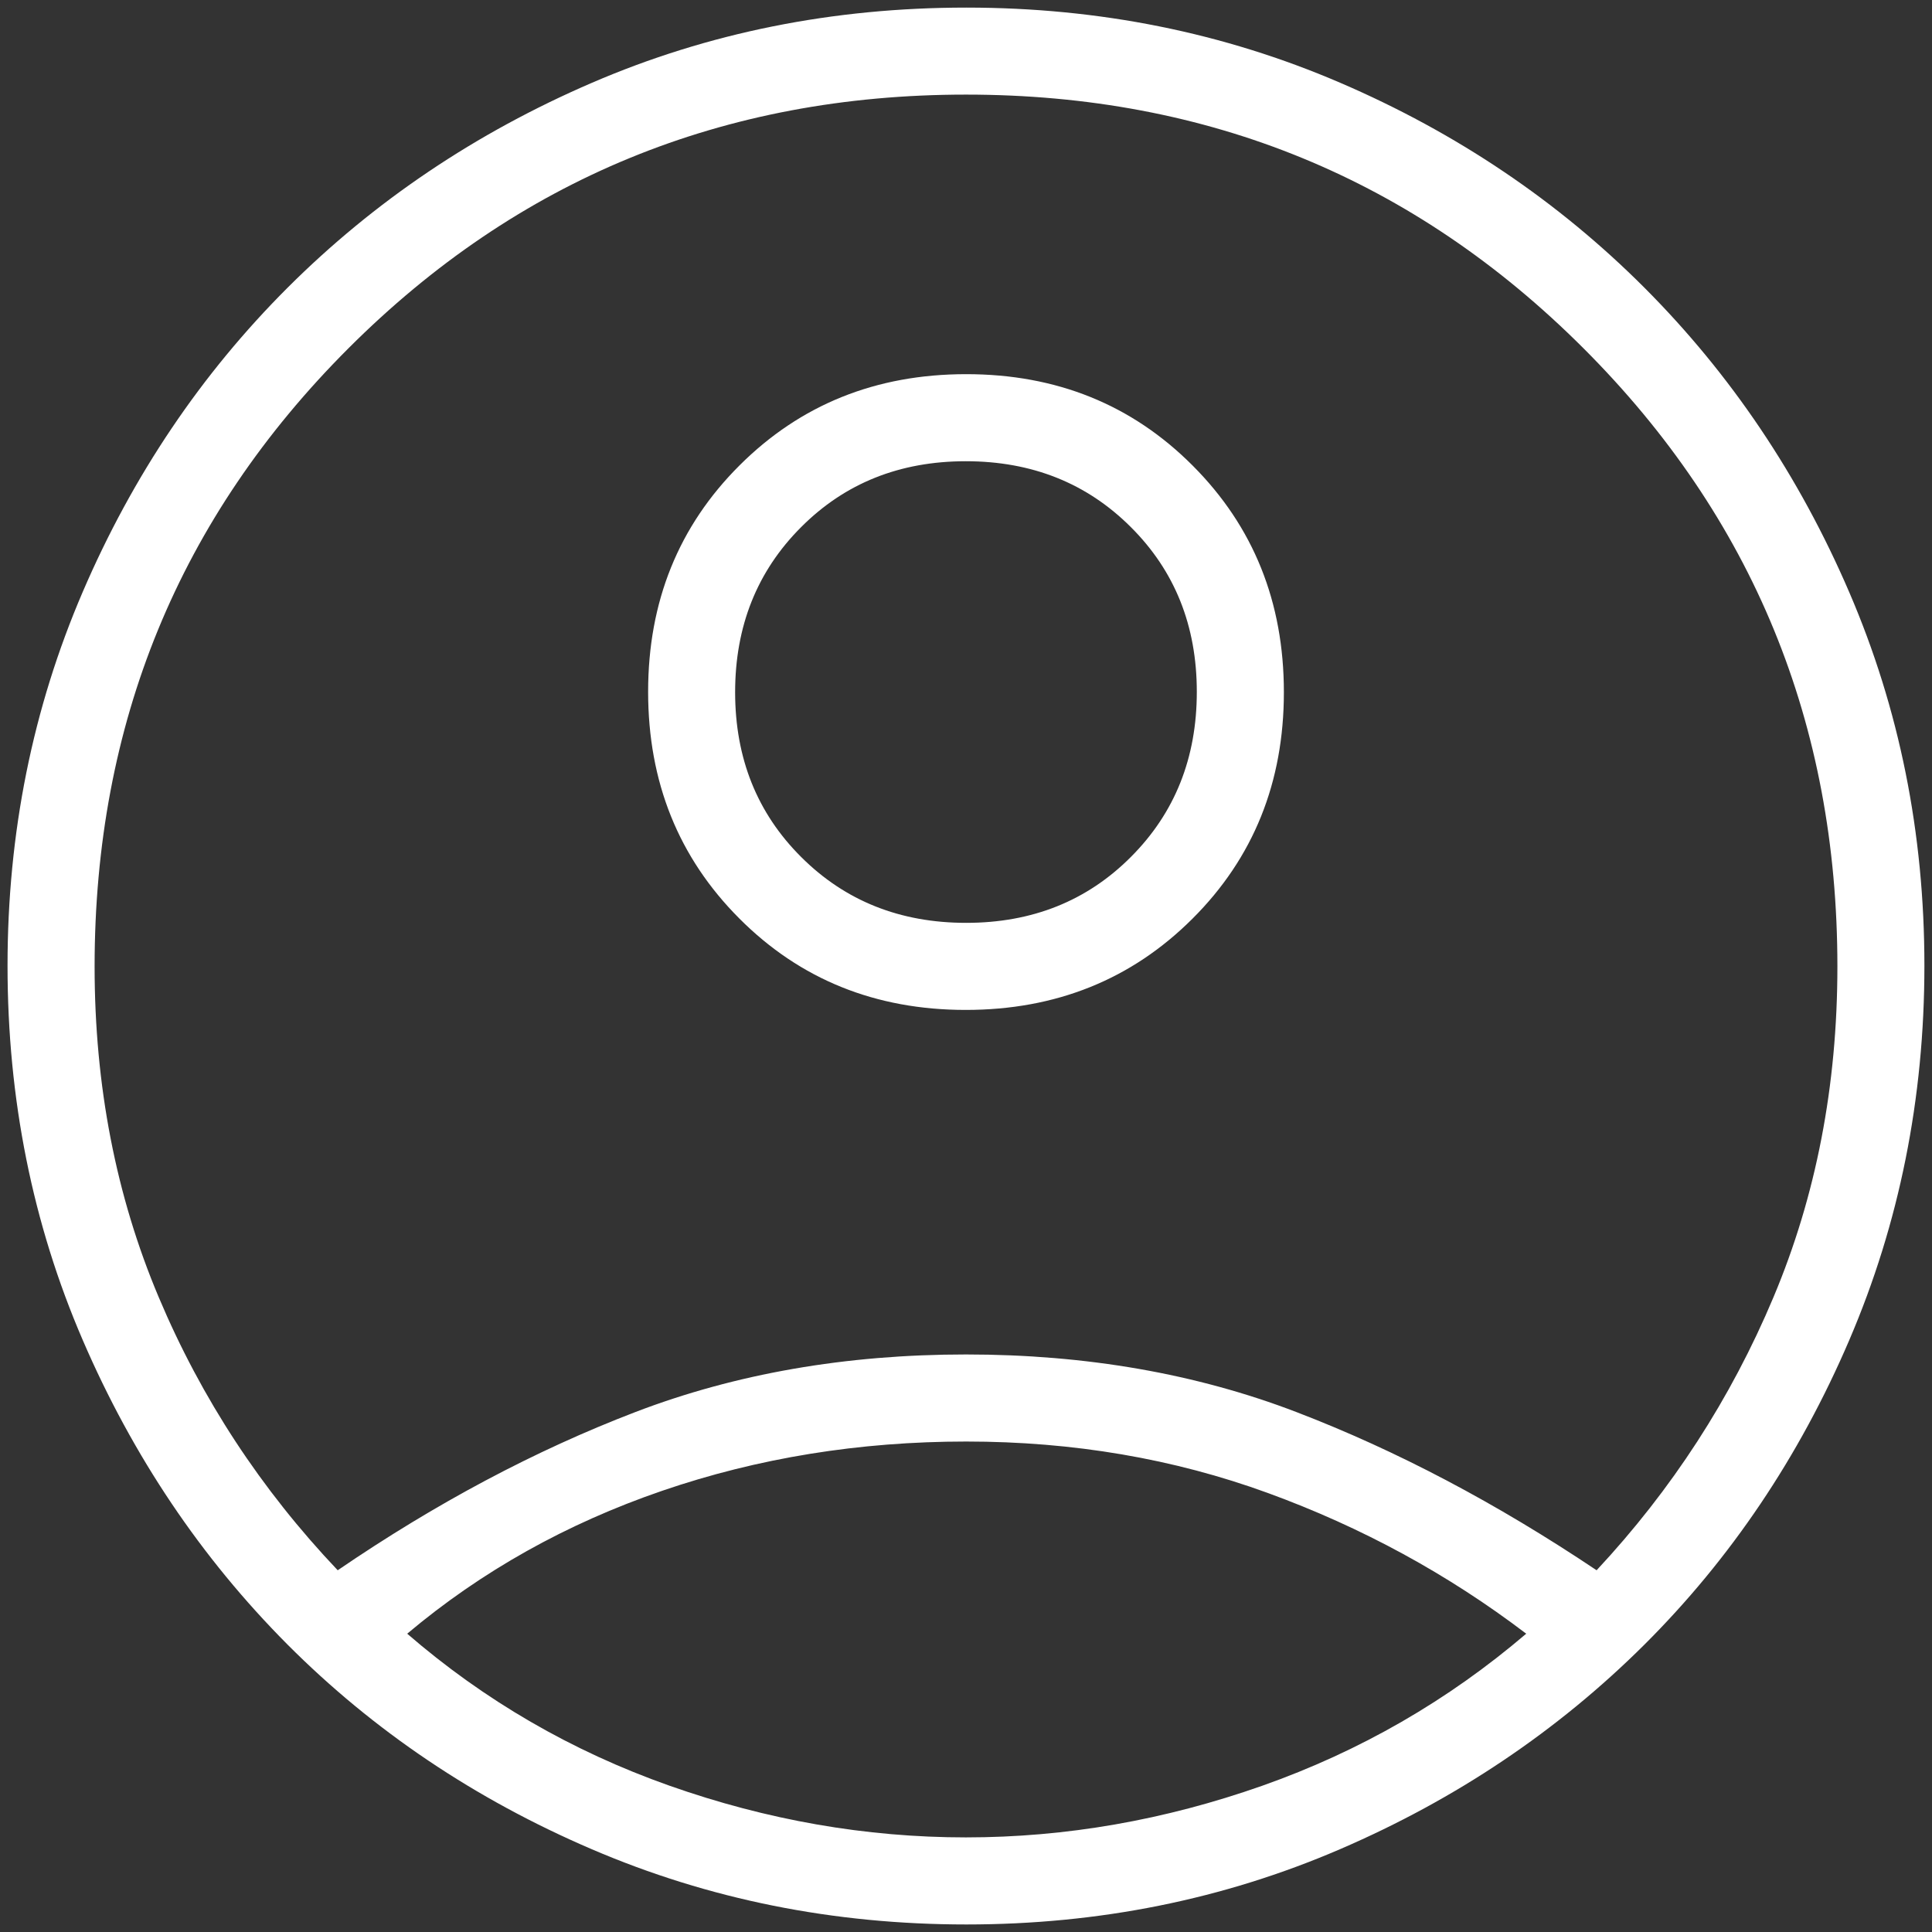 <svg width="30" height="30" viewBox="0 0 30 30" fill="none" xmlns="http://www.w3.org/2000/svg">
<rect x="0" y="0" width="30" height="30" fill="#333333" stroke="none"/>
<path d="M5.244 24.383C6.768 23.342 8.308 22.523 9.864 21.927C11.42 21.331 13.132 21.032 15 21.032C16.867 21.032 18.578 21.331 20.132 21.927C21.686 22.523 23.239 23.342 24.792 24.383C25.961 23.13 26.877 21.717 27.538 20.144C28.2 18.571 28.531 16.859 28.531 15.008C28.531 11.236 27.217 8.037 24.59 5.41C21.963 2.783 18.767 1.469 15 1.469C11.233 1.469 8.036 2.783 5.409 5.41C2.782 8.037 1.469 11.236 1.469 15.008C1.469 16.859 1.801 18.571 2.465 20.144C3.128 21.717 4.055 23.13 5.244 24.383ZM14.996 15.682C13.596 15.682 12.424 15.209 11.48 14.262C10.536 13.316 10.064 12.143 10.064 10.742C10.064 9.342 10.537 8.17 11.484 7.226C12.43 6.282 13.603 5.81 15.003 5.81C16.404 5.81 17.576 6.283 18.52 7.23C19.464 8.176 19.936 9.349 19.936 10.749C19.936 12.149 19.463 13.322 18.516 14.266C17.57 15.21 16.396 15.682 14.996 15.682ZM15.006 29.883C12.943 29.883 11.005 29.494 9.19 28.715C7.375 27.937 5.798 26.875 4.459 25.531C3.121 24.186 2.062 22.612 1.284 20.807C0.506 19.003 0.117 17.065 0.117 14.995C0.117 12.934 0.507 10.999 1.285 9.19C2.063 7.381 3.125 5.806 4.469 4.464C5.814 3.122 7.388 2.063 9.193 1.285C10.998 0.507 12.935 0.118 15.005 0.118C17.066 0.118 19.001 0.507 20.81 1.285C22.619 2.063 24.194 3.125 25.536 4.469C26.878 5.814 27.938 7.39 28.715 9.196C29.493 11.003 29.882 12.935 29.882 14.994C29.882 17.057 29.493 18.996 28.715 20.81C27.937 22.625 26.875 24.202 25.531 25.541C24.186 26.879 22.61 27.938 20.804 28.716C18.997 29.494 17.065 29.883 15.006 29.883ZM14.998 28.531C16.551 28.531 18.085 28.263 19.603 27.728C21.12 27.192 22.485 26.405 23.699 25.368C22.485 24.444 21.148 23.716 19.687 23.183C18.225 22.65 16.664 22.384 15.003 22.384C13.343 22.384 11.769 22.639 10.282 23.149C8.796 23.659 7.476 24.398 6.323 25.368C7.522 26.405 8.879 27.192 10.395 27.728C11.911 28.263 13.446 28.531 14.998 28.531ZM15.003 14.33C16.028 14.33 16.881 13.989 17.562 13.305C18.244 12.622 18.584 11.768 18.584 10.743C18.584 9.718 18.243 8.865 17.559 8.184C16.876 7.502 16.022 7.162 14.997 7.162C13.972 7.162 13.119 7.503 12.438 8.187C11.756 8.87 11.415 9.724 11.415 10.749C11.415 11.774 11.757 12.627 12.441 13.308C13.124 13.99 13.978 14.33 15.003 14.33Z" fill="white"/>
</svg>
